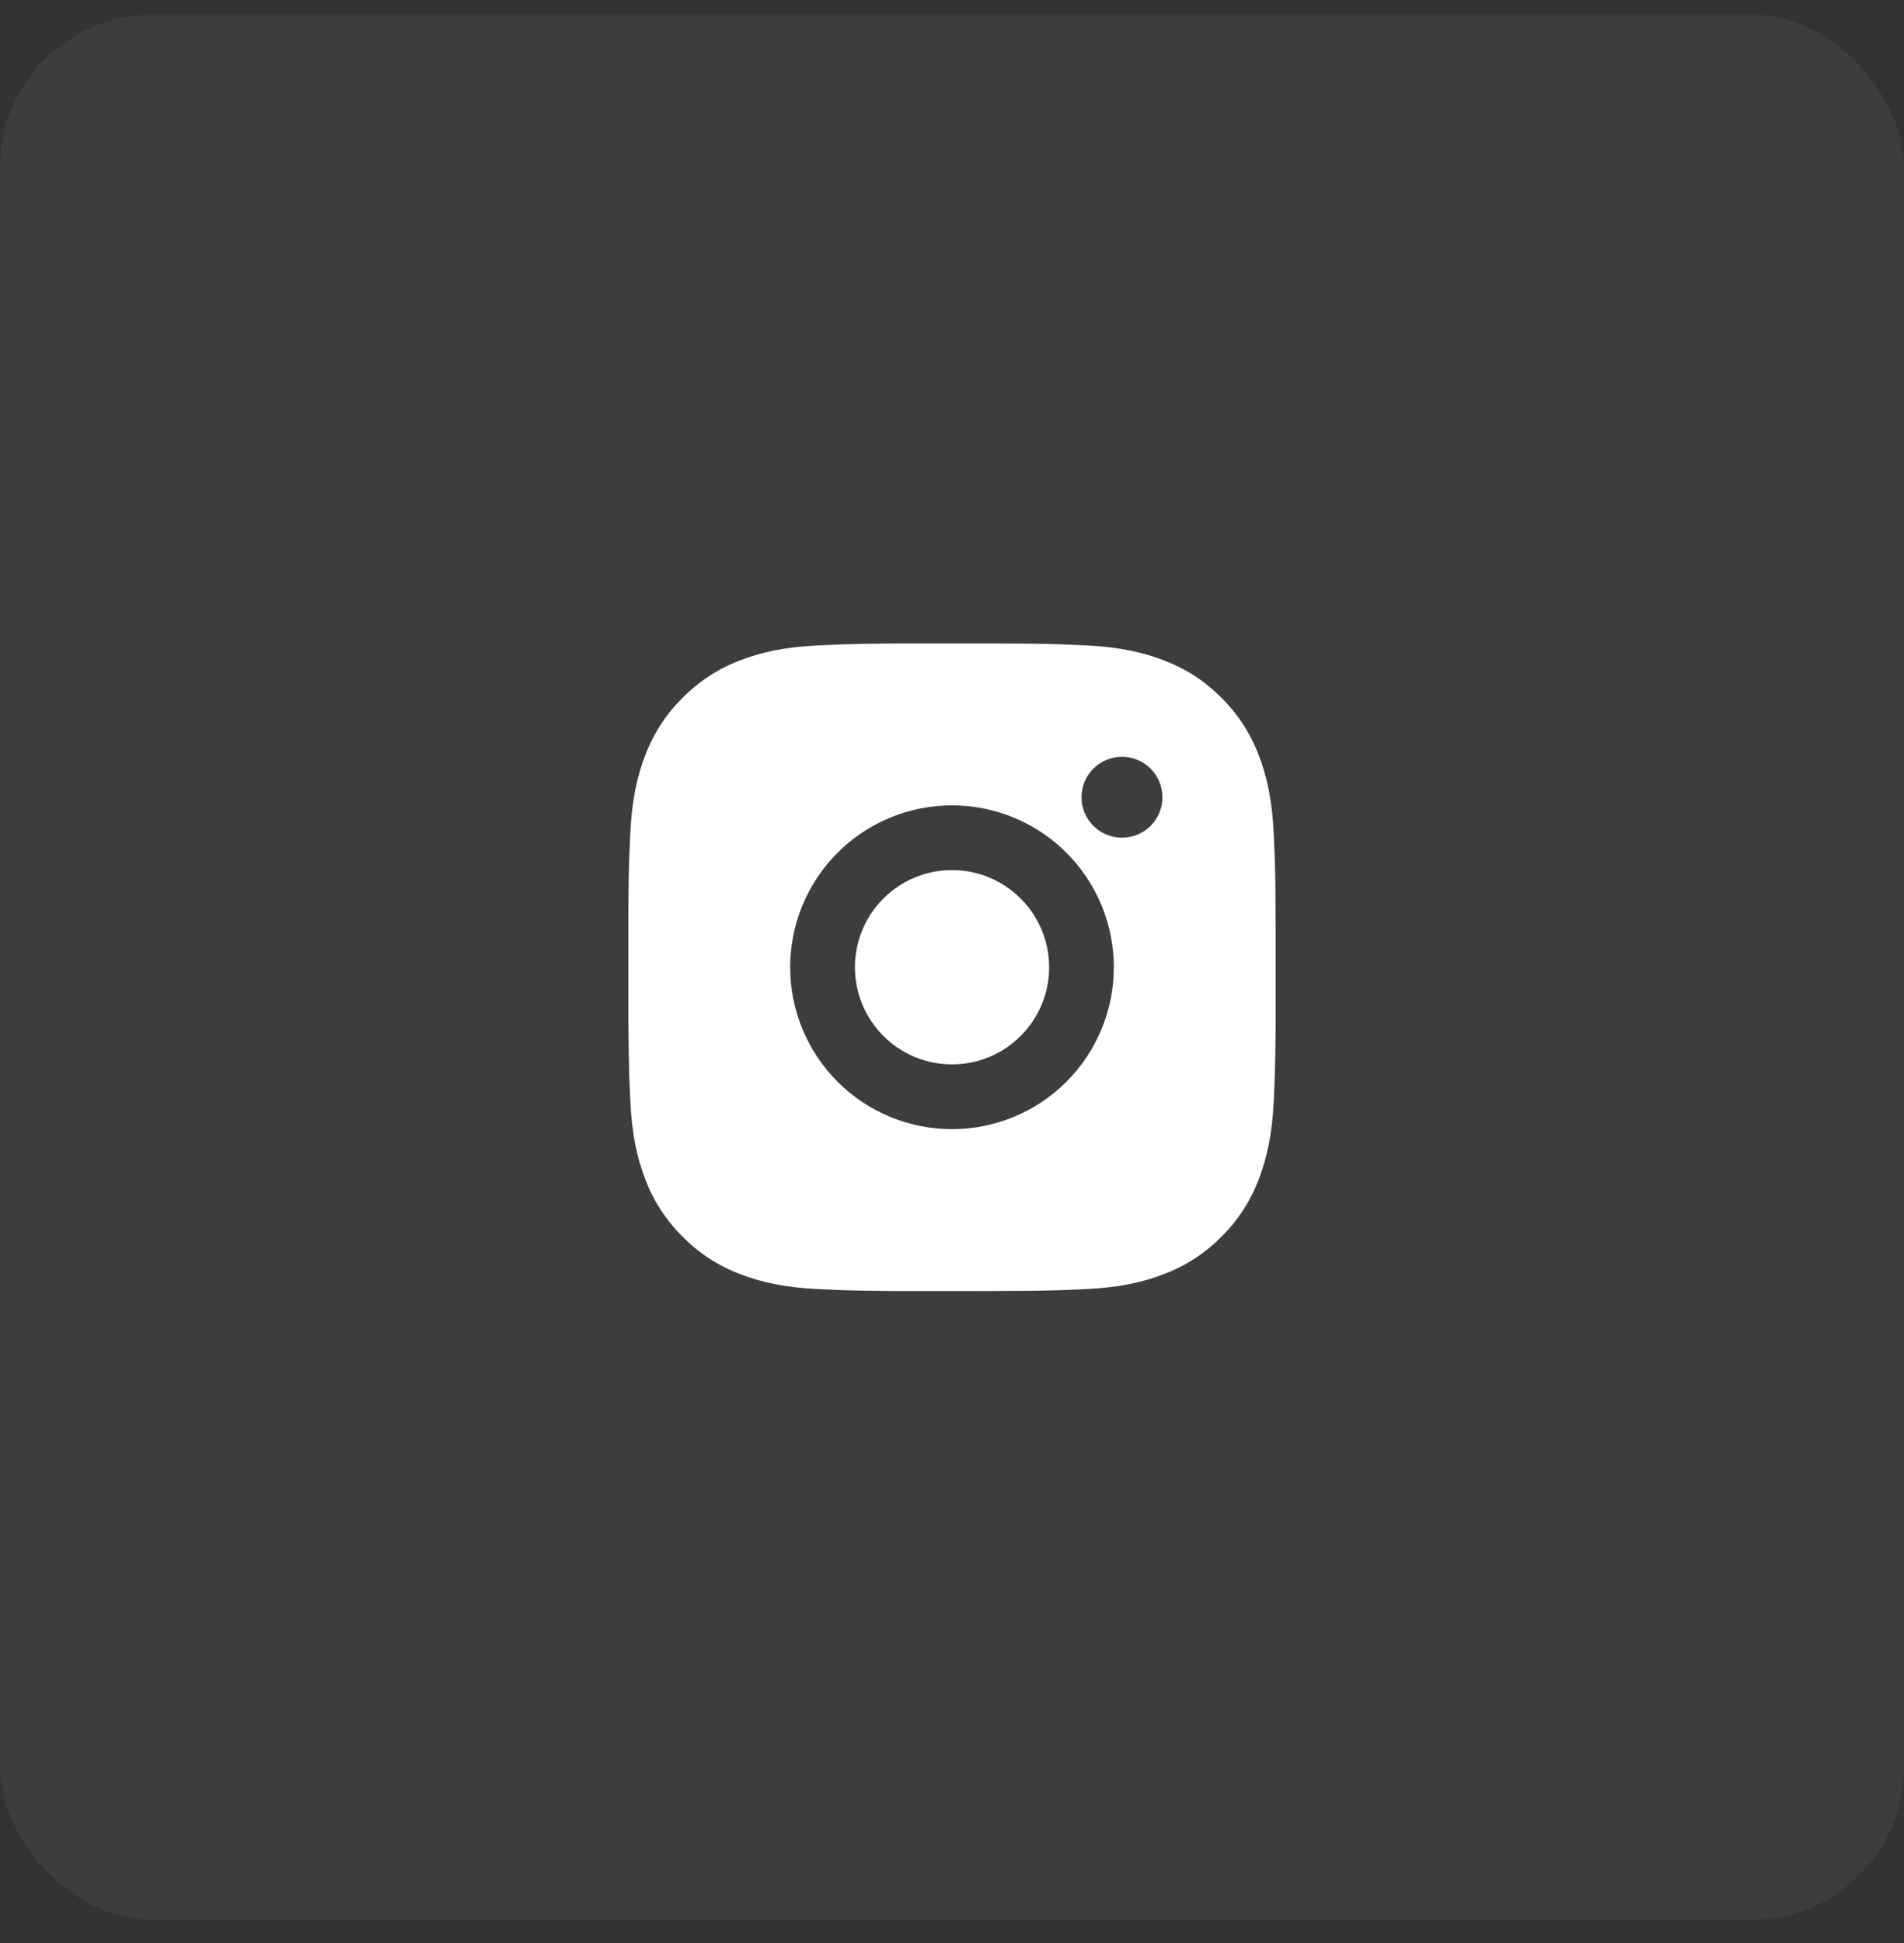 <?xml version="1.0" encoding="UTF-8"?> <svg xmlns="http://www.w3.org/2000/svg" width="50" height="51" viewBox="0 0 50 51" fill="none"><rect x="0" y="0" width="50" height="51" fill="#333333" stroke="none"/><rect y="0.389" width="50" height="50" rx="4" fill="white" fill-opacity="0.05"></rect><path d="M25.874 16.889C26.83 16.891 27.316 16.896 27.735 16.908L27.9 16.914C28.09 16.921 28.278 16.93 28.505 16.94C29.409 16.982 30.026 17.125 30.568 17.335C31.129 17.551 31.601 17.843 32.074 18.315C32.506 18.74 32.841 19.254 33.054 19.821C33.264 20.363 33.407 20.98 33.449 21.885C33.459 22.111 33.468 22.299 33.475 22.49L33.48 22.655C33.492 23.073 33.498 23.558 33.499 24.515L33.5 25.149V26.262C33.502 26.882 33.496 27.502 33.48 28.122L33.475 28.287C33.469 28.478 33.46 28.666 33.45 28.892C33.407 29.797 33.263 30.413 33.054 30.956C32.841 31.523 32.506 32.037 32.074 32.462C31.649 32.894 31.135 33.229 30.568 33.442C30.026 33.652 29.409 33.795 28.505 33.837L27.9 33.863L27.735 33.868C27.316 33.88 26.83 33.886 25.874 33.887L25.24 33.888H24.127C23.507 33.89 22.887 33.884 22.267 33.869L22.102 33.864C21.9 33.856 21.698 33.847 21.497 33.837C20.592 33.795 19.975 33.652 19.433 33.442C18.866 33.229 18.352 32.894 17.928 32.462C17.495 32.037 17.16 31.523 16.947 30.956C16.737 30.414 16.594 29.797 16.552 28.892L16.526 28.287L16.522 28.122C16.506 27.502 16.499 26.882 16.5 26.262V24.515C16.498 23.895 16.504 23.275 16.519 22.655L16.525 22.49C16.532 22.299 16.54 22.111 16.551 21.885C16.593 20.98 16.736 20.363 16.946 19.821C17.16 19.253 17.495 18.739 17.928 18.315C18.353 17.883 18.866 17.548 19.433 17.335C19.975 17.125 20.591 16.982 21.497 16.94C21.723 16.93 21.912 16.921 22.102 16.914L22.267 16.909C22.887 16.894 23.506 16.887 24.127 16.89L25.874 16.889ZM25 21.139C23.873 21.139 22.792 21.586 21.995 22.383C21.198 23.18 20.75 24.261 20.75 25.389C20.75 26.516 21.198 27.597 21.995 28.394C22.792 29.191 23.873 29.638 25 29.638C26.127 29.638 27.208 29.191 28.005 28.394C28.802 27.597 29.25 26.516 29.25 25.389C29.25 24.261 28.802 23.18 28.005 22.383C27.208 21.586 26.127 21.139 25 21.139ZM25 22.838C25.335 22.838 25.667 22.904 25.976 23.032C26.285 23.161 26.567 23.348 26.803 23.585C27.04 23.822 27.228 24.103 27.356 24.412C27.485 24.722 27.551 25.053 27.551 25.388C27.551 25.723 27.485 26.055 27.357 26.364C27.229 26.673 27.041 26.954 26.804 27.191C26.567 27.428 26.286 27.616 25.977 27.744C25.668 27.872 25.336 27.938 25.001 27.938C24.325 27.938 23.676 27.67 23.198 27.192C22.72 26.713 22.451 26.065 22.451 25.389C22.451 24.712 22.72 24.064 23.198 23.585C23.676 23.107 24.325 22.838 25.001 22.838M29.463 19.864C29.182 19.864 28.912 19.976 28.712 20.175C28.513 20.374 28.401 20.644 28.401 20.926C28.401 21.208 28.513 21.478 28.712 21.677C28.912 21.877 29.182 21.988 29.463 21.988C29.745 21.988 30.016 21.877 30.215 21.677C30.414 21.478 30.526 21.208 30.526 20.926C30.526 20.644 30.414 20.374 30.215 20.175C30.016 19.976 29.745 19.864 29.463 19.864Z" fill="white"></path></svg> 
